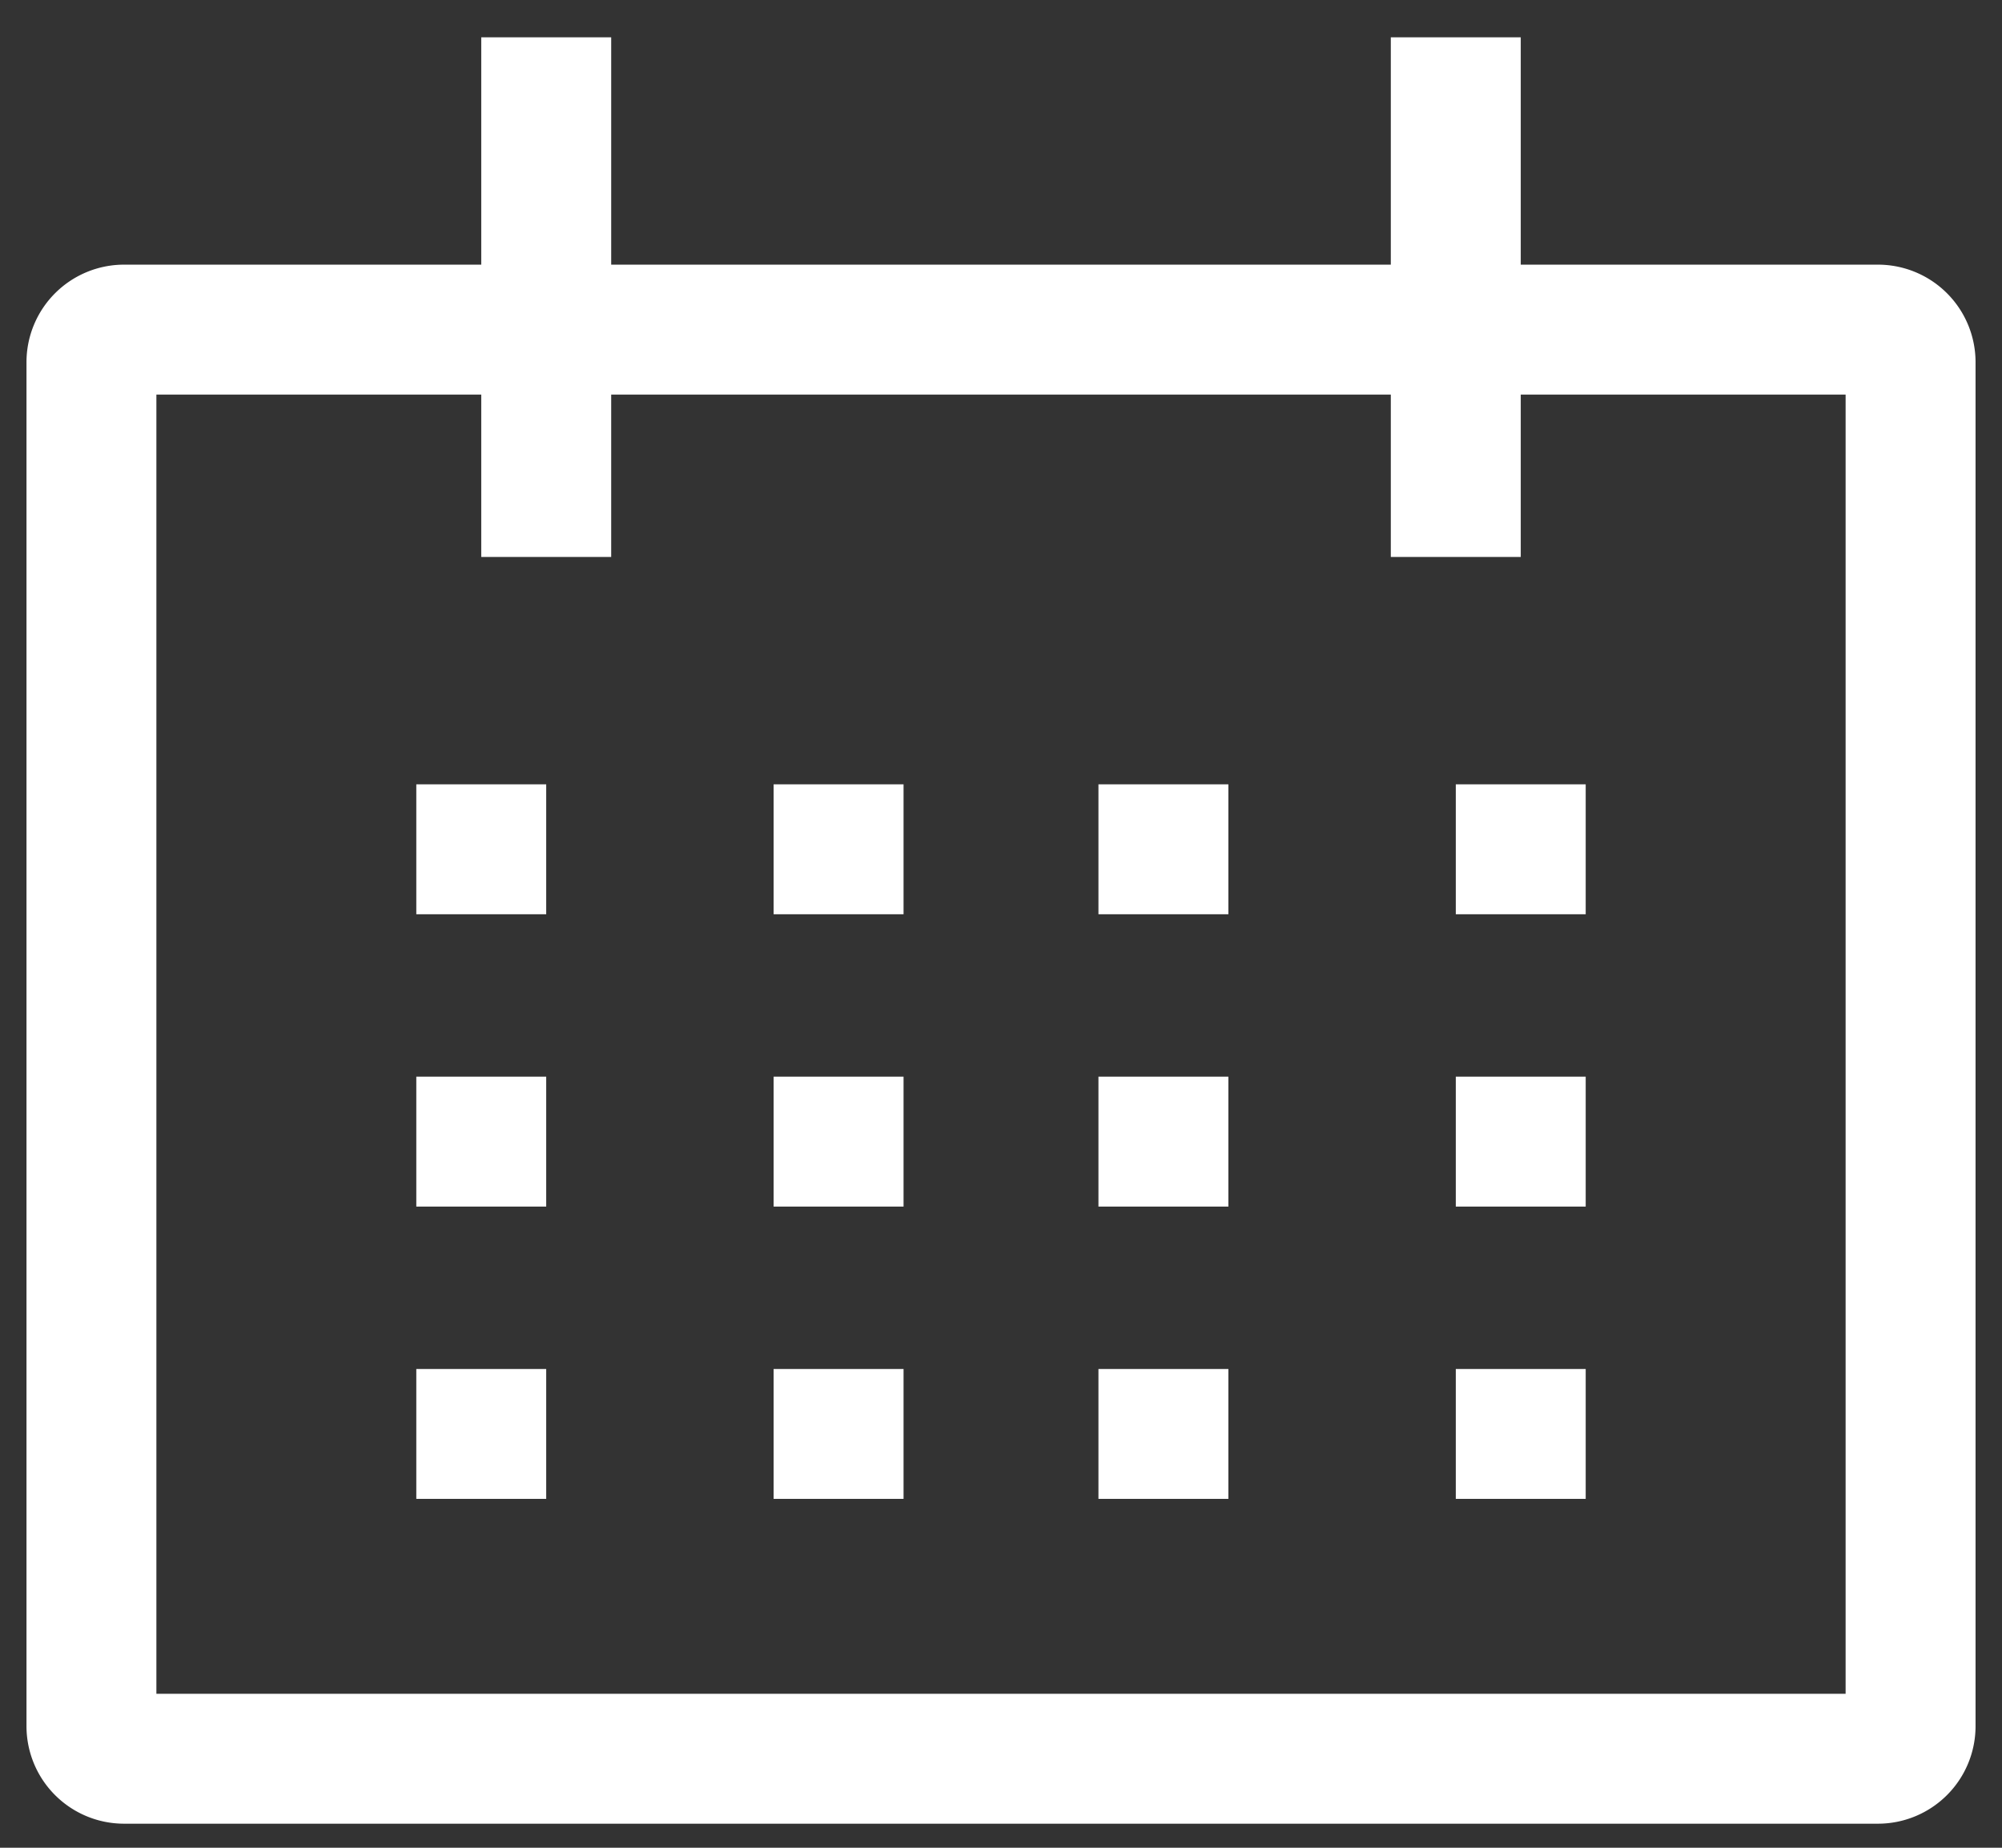 <svg width="52" height="48" viewBox="0 0 52 48" xmlns="http://www.w3.org/2000/svg">
    <rect x="0" y="0" width="52" height="48" fill="#333333" stroke="none"/>
    <g fill="#FFF" fill-rule="nonzero">
        <path d="M48.781 6.875H39.5V.969h-3.375v5.906h-20.25V.969H12.5v5.906H3.219A2.535 2.535 0 0 0 .688 9.406v35.438a2.535 2.535 0 0 0 2.53 2.531h45.563a2.535 2.535 0 0 0 2.532-2.531V9.406a2.535 2.535 0 0 0-2.532-2.531zM47.938 44H4.062V10.25H12.5v4.219h3.375V10.25h20.25v4.219H39.5V10.25h8.438V44z"/>
        <path d="M10.813 20.375h3.374v3.375h-3.374zM20.094 20.375h3.375v3.375h-3.375zM28.531 20.375h3.375v3.375h-3.375zM37.813 20.375h3.374v3.375h-3.374zM10.813 27.969h3.374v3.375h-3.374zM20.094 27.969h3.375v3.375h-3.375zM28.531 27.969h3.375v3.375h-3.375zM37.813 27.969h3.374v3.375h-3.374zM10.813 35.563h3.374v3.374h-3.374zM20.094 35.563h3.375v3.374h-3.375zM28.531 35.563h3.375v3.374h-3.375zM37.813 35.563h3.374v3.374h-3.374z"/>
    </g>
</svg>
